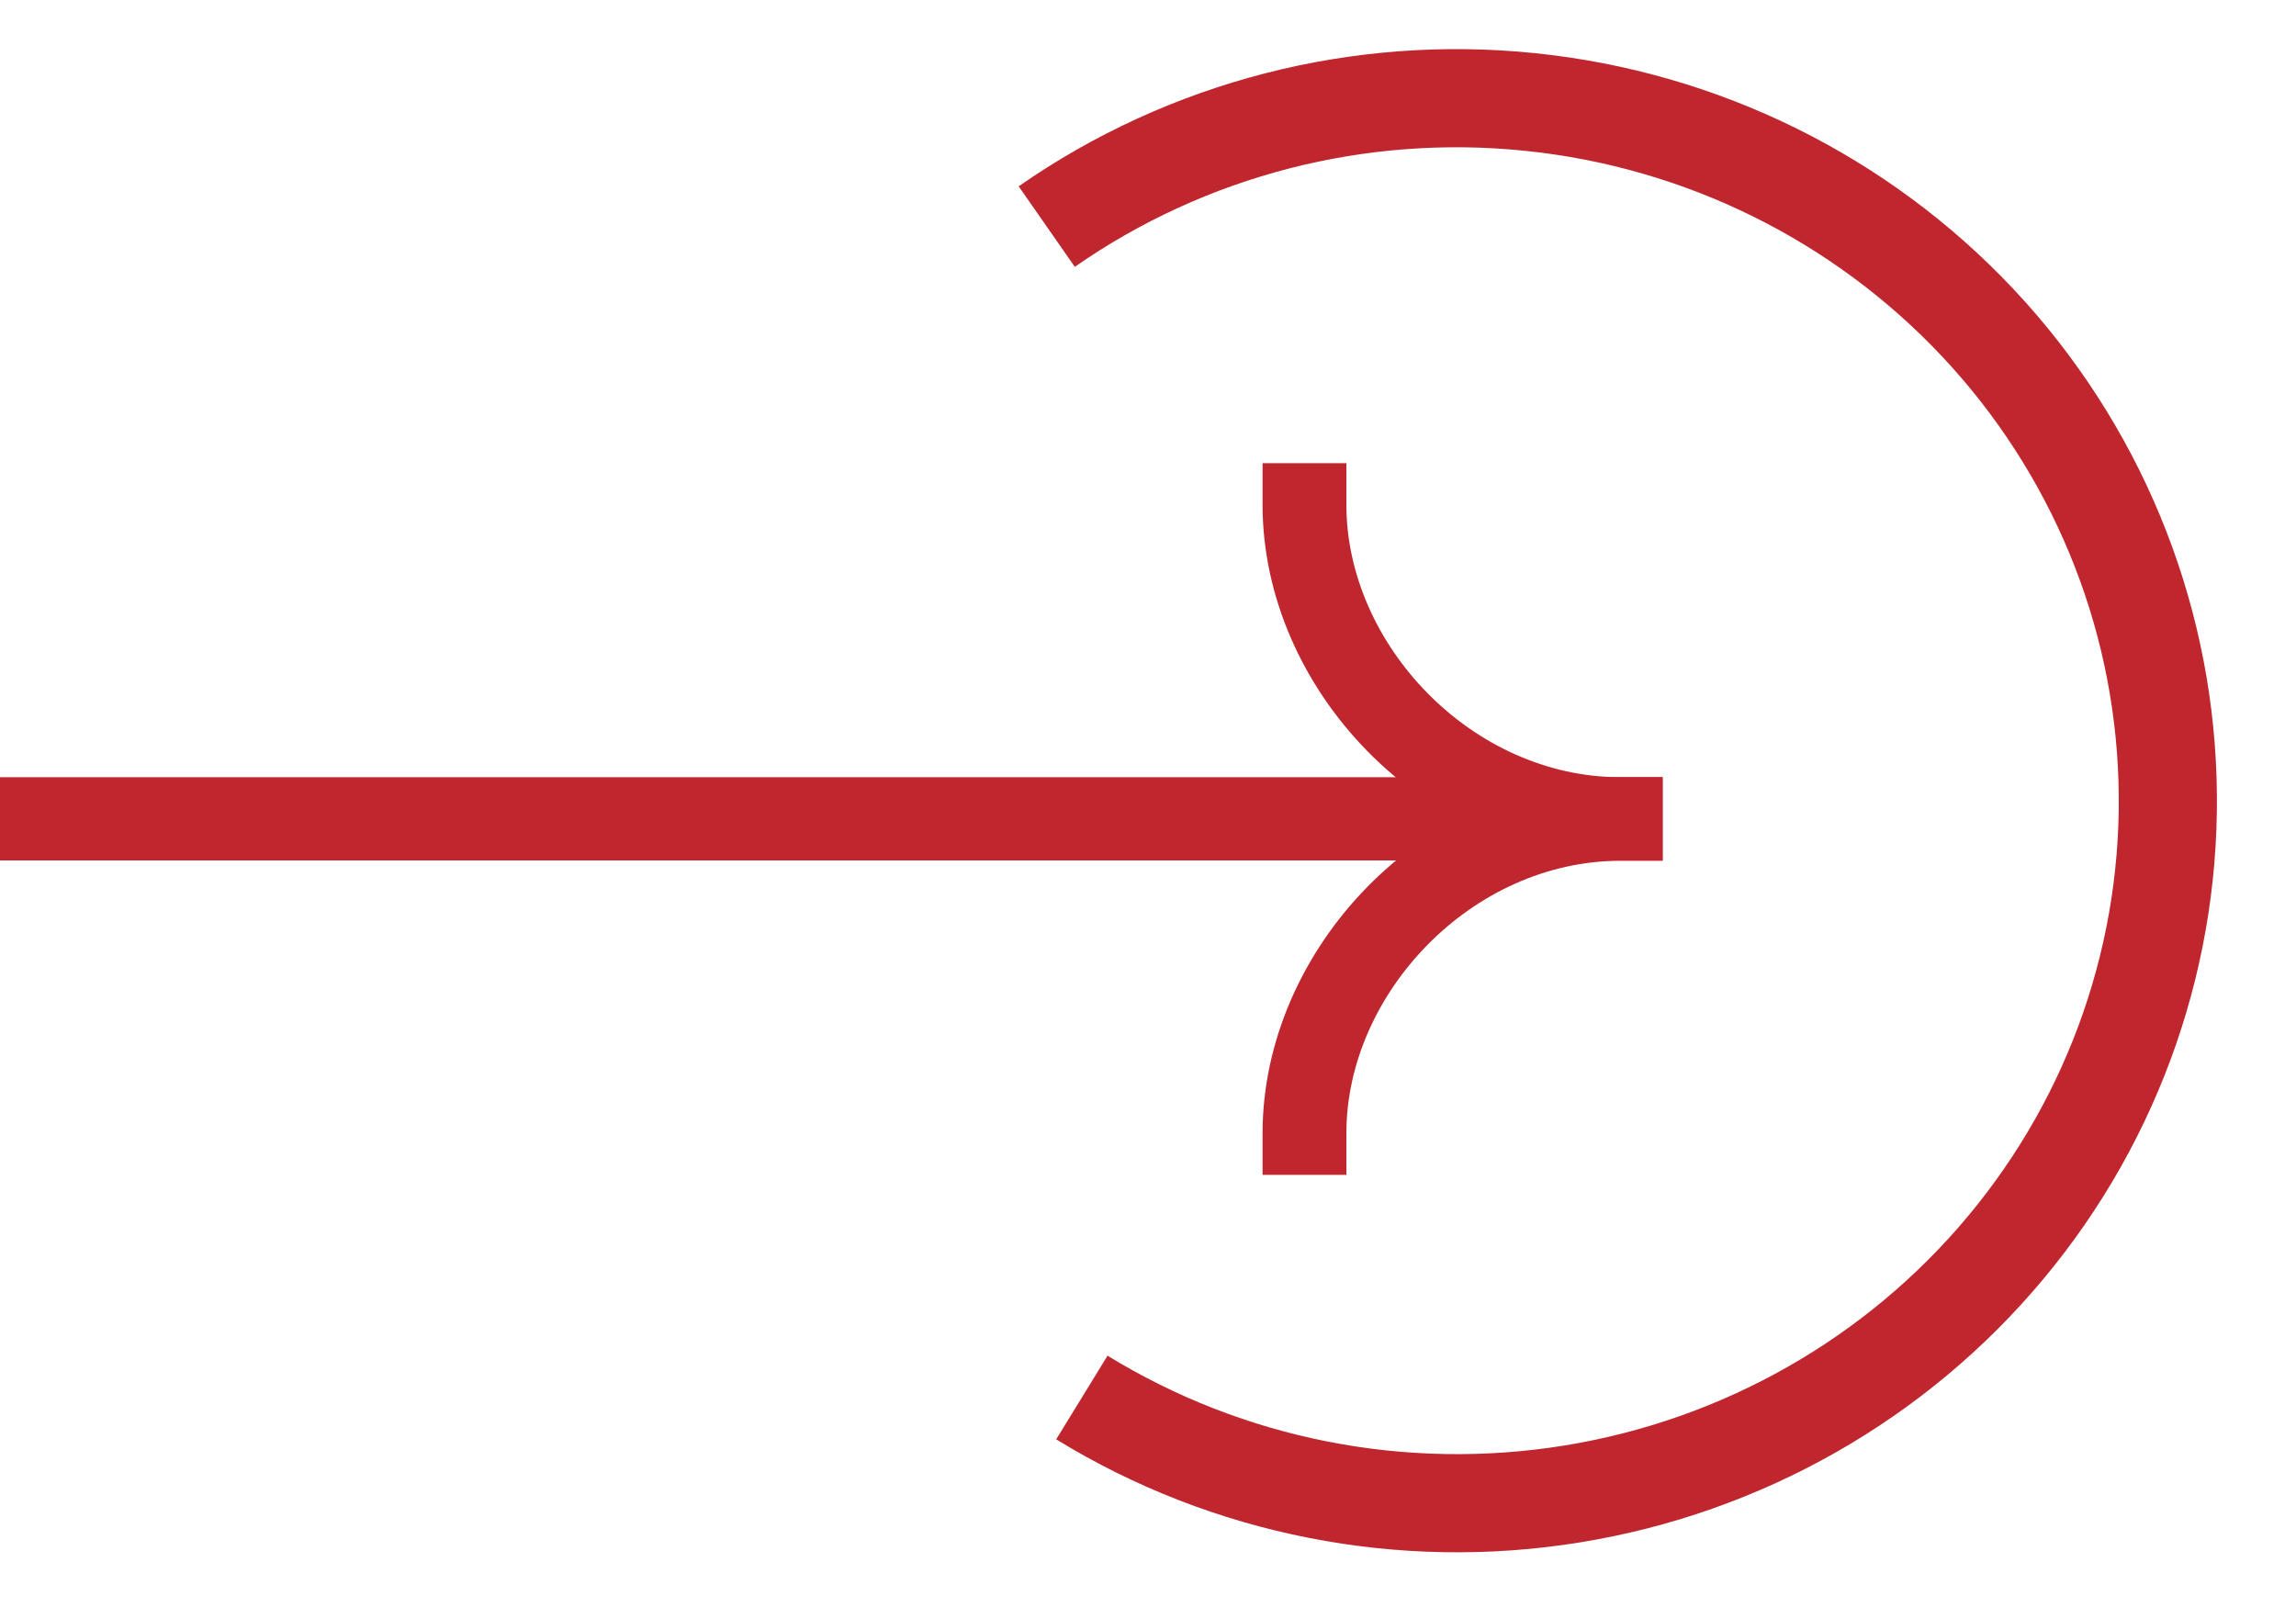 <svg width="20" height="14" viewBox="0 0 20 14" fill="none" xmlns="http://www.w3.org/2000/svg">
    <g clip-path="url(#clip0_820_1803)">
        <path fill-rule="evenodd" clip-rule="evenodd" d="M14.482 7.496L-4.449 7.496L-4.449 6.771L14.482 6.771L14.482 7.496Z" fill="#C0262E"/>
        <path fill-rule="evenodd" clip-rule="evenodd" d="M14.117 6.774C12.4 6.774 10.998 8.273 10.998 9.872L10.998 10.235L11.728 10.235L11.728 9.872C11.728 8.658 12.819 7.499 14.117 7.499L14.482 7.499L14.482 6.774L14.117 6.774Z" fill="#C0262E"/>
        <path fill-rule="evenodd" clip-rule="evenodd" d="M14.117 7.496C12.4 7.496 10.998 5.997 10.998 4.398L10.998 4.035L11.728 4.035L11.728 4.398C11.728 5.612 12.819 6.771 14.117 6.771L14.482 6.771L14.482 7.496L14.117 7.496Z" fill="#C0262E"/>
    </g>
    <path d="M9.118 1.974C10.343 1.12 11.841 0.734 13.333 0.889C14.825 1.043 16.209 1.727 17.23 2.814C18.25 3.901 18.837 5.316 18.881 6.797C18.926 8.279 18.425 9.726 17.471 10.869C16.517 12.013 15.176 12.775 13.696 13.015C12.216 13.255 10.698 12.957 9.424 12.175" stroke="#C0262E" stroke-width="0.855"/>
    <defs>
        <clipPath id="clip0_820_1803">
            <rect width="6.231" height="14.539" fill="white" transform="translate(0 10.235) rotate(-90)"/>
        </clipPath>
    </defs>
</svg>
